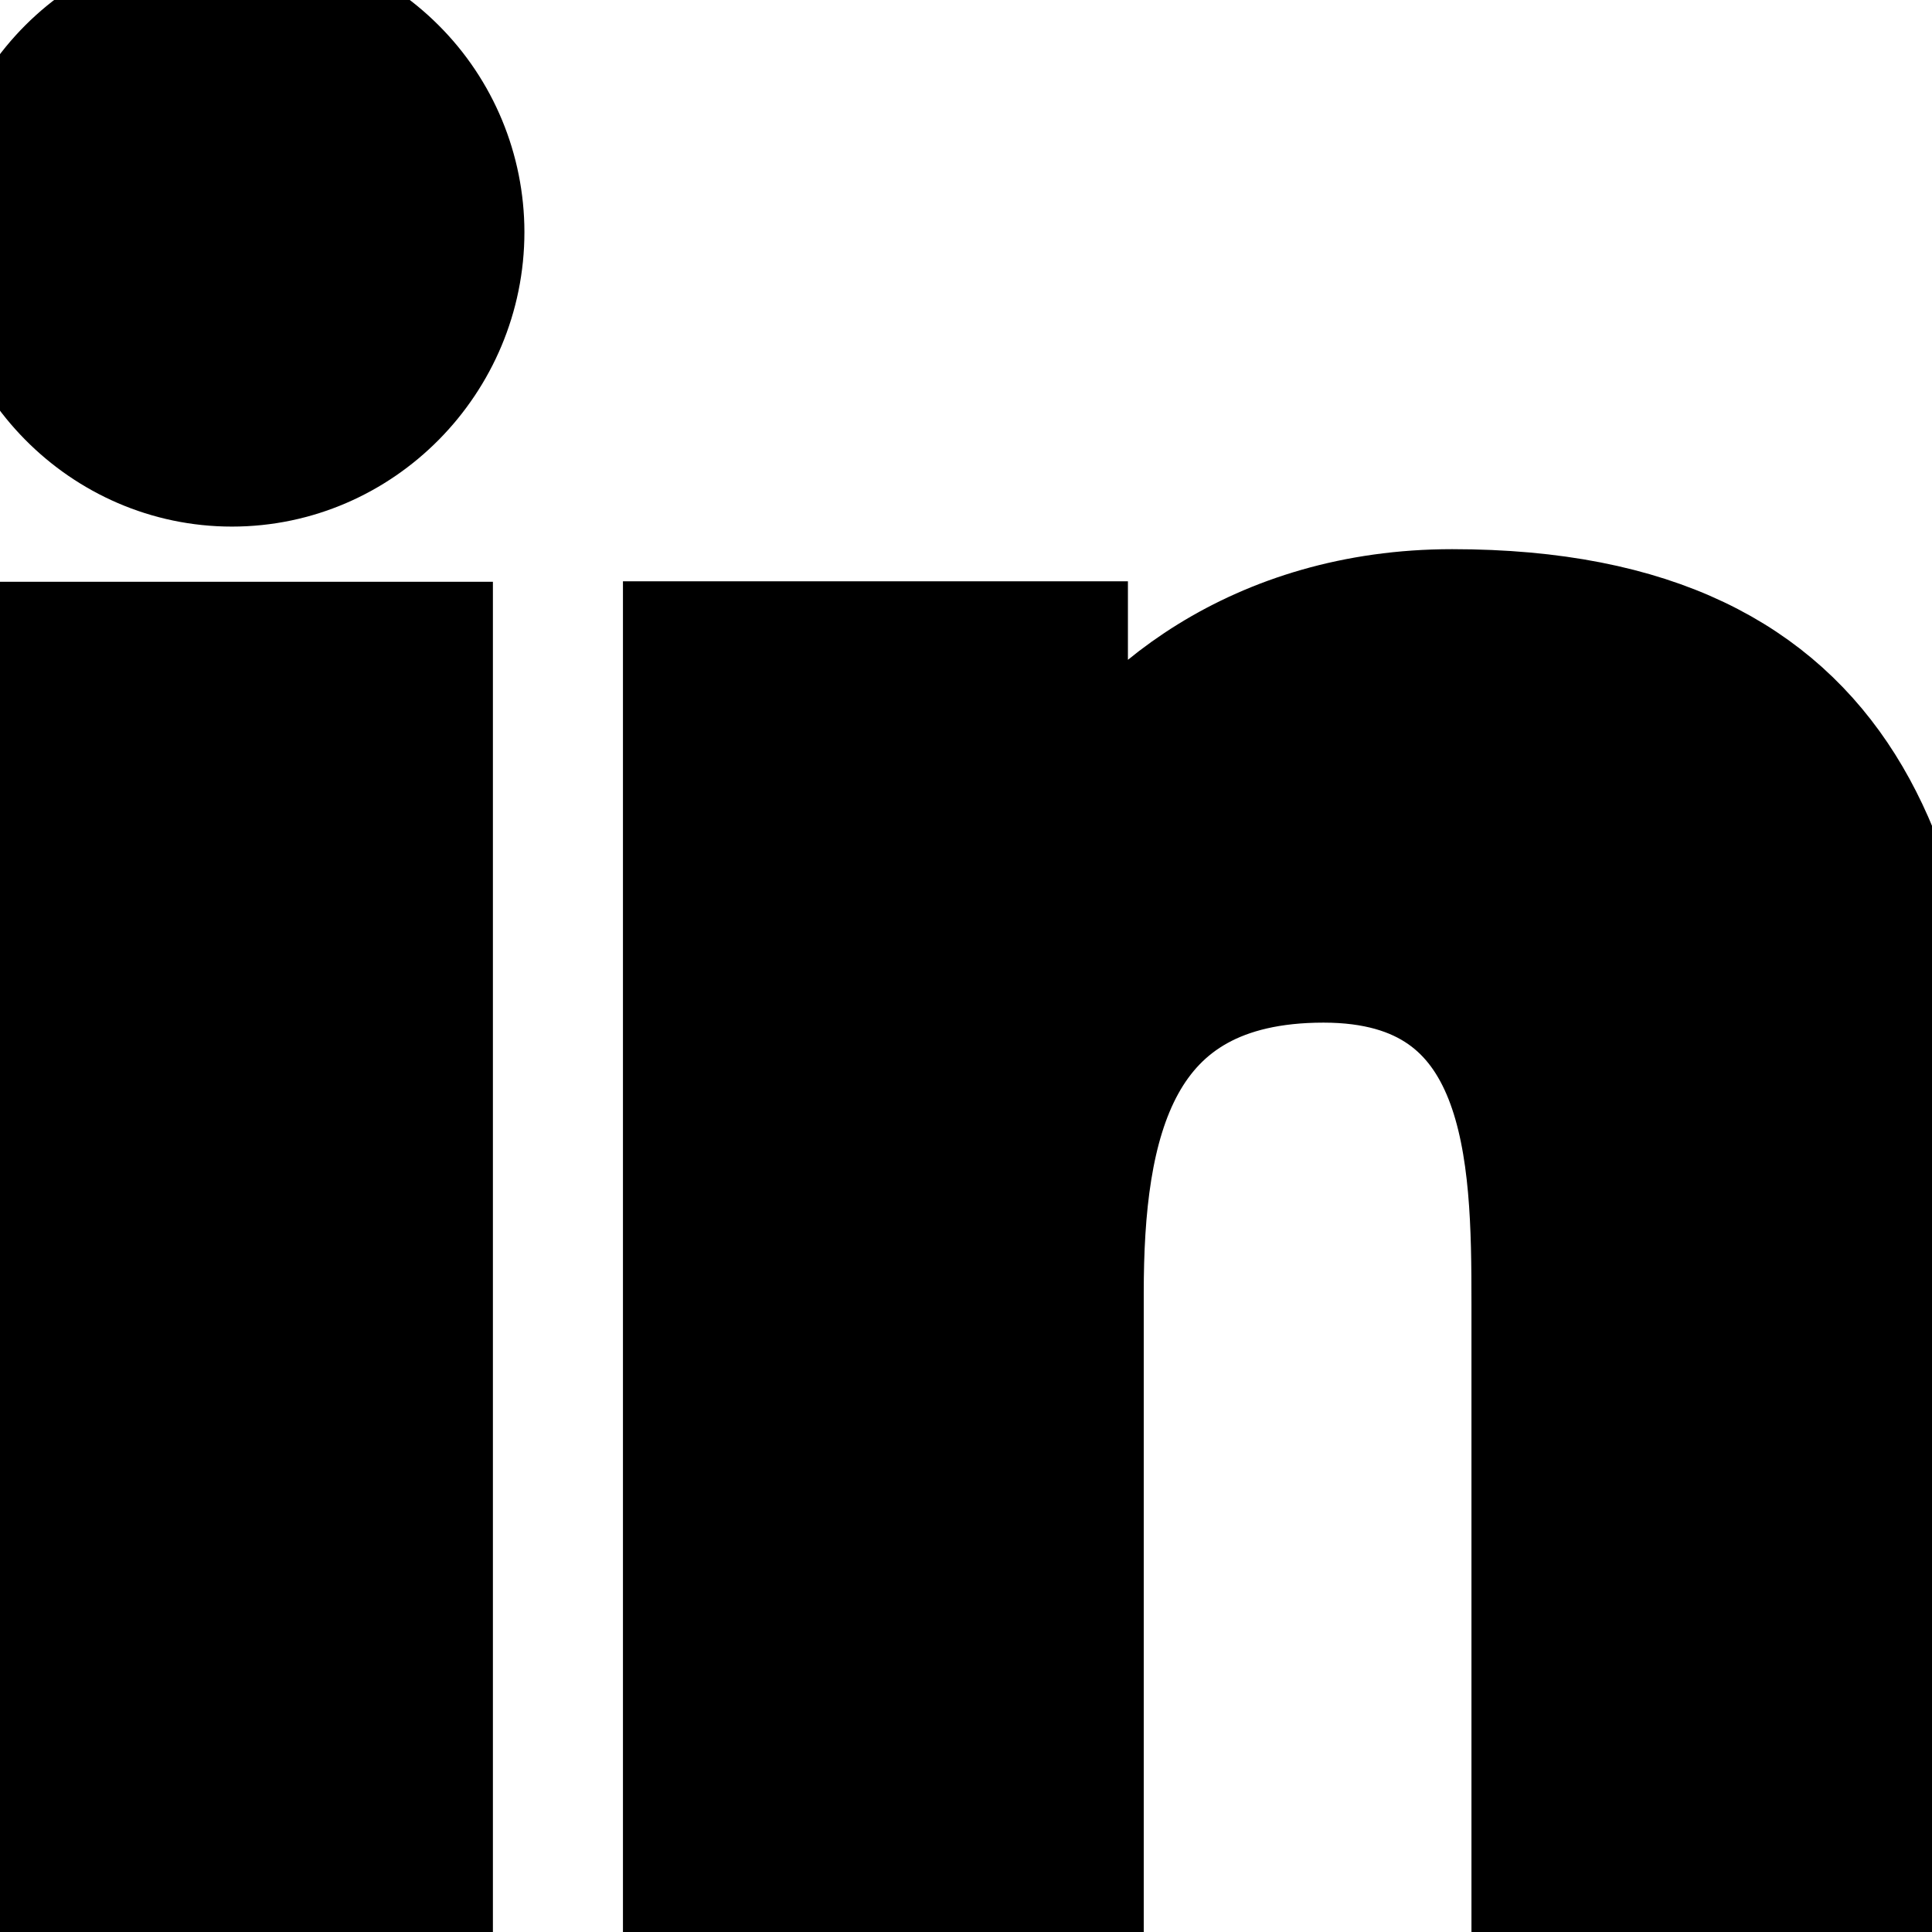 <svg width="16" height="16" viewBox="0 0 16 16" fill="#000" xmlns="http://www.w3.org/2000/svg">
<path d="M16 16V10.131C16 7.261 15.382 5.048 12.026 5.048C10.412 5.048 9.33 5.933 8.888 6.772H8.841V5.314H5.659V16H8.972V10.708C8.972 9.316 9.237 7.969 10.961 7.969C12.661 7.969 12.686 9.558 12.686 10.797V16H16Z" stroke="#000"/>
<path d="M3.582 5.318H0.264V16H3.582V5.318Z" stroke="#000"/>
<path d="M1.921 0C1.412 0 0.923 0.203 0.563 0.563C0.203 0.923 0 1.412 0 1.921C0 2.982 0.861 3.861 1.921 3.861C2.982 3.861 3.843 2.982 3.843 1.921C3.842 1.412 3.64 0.923 3.279 0.563C2.919 0.203 2.431 0 1.921 0Z" stroke="#000"/>
</svg>
